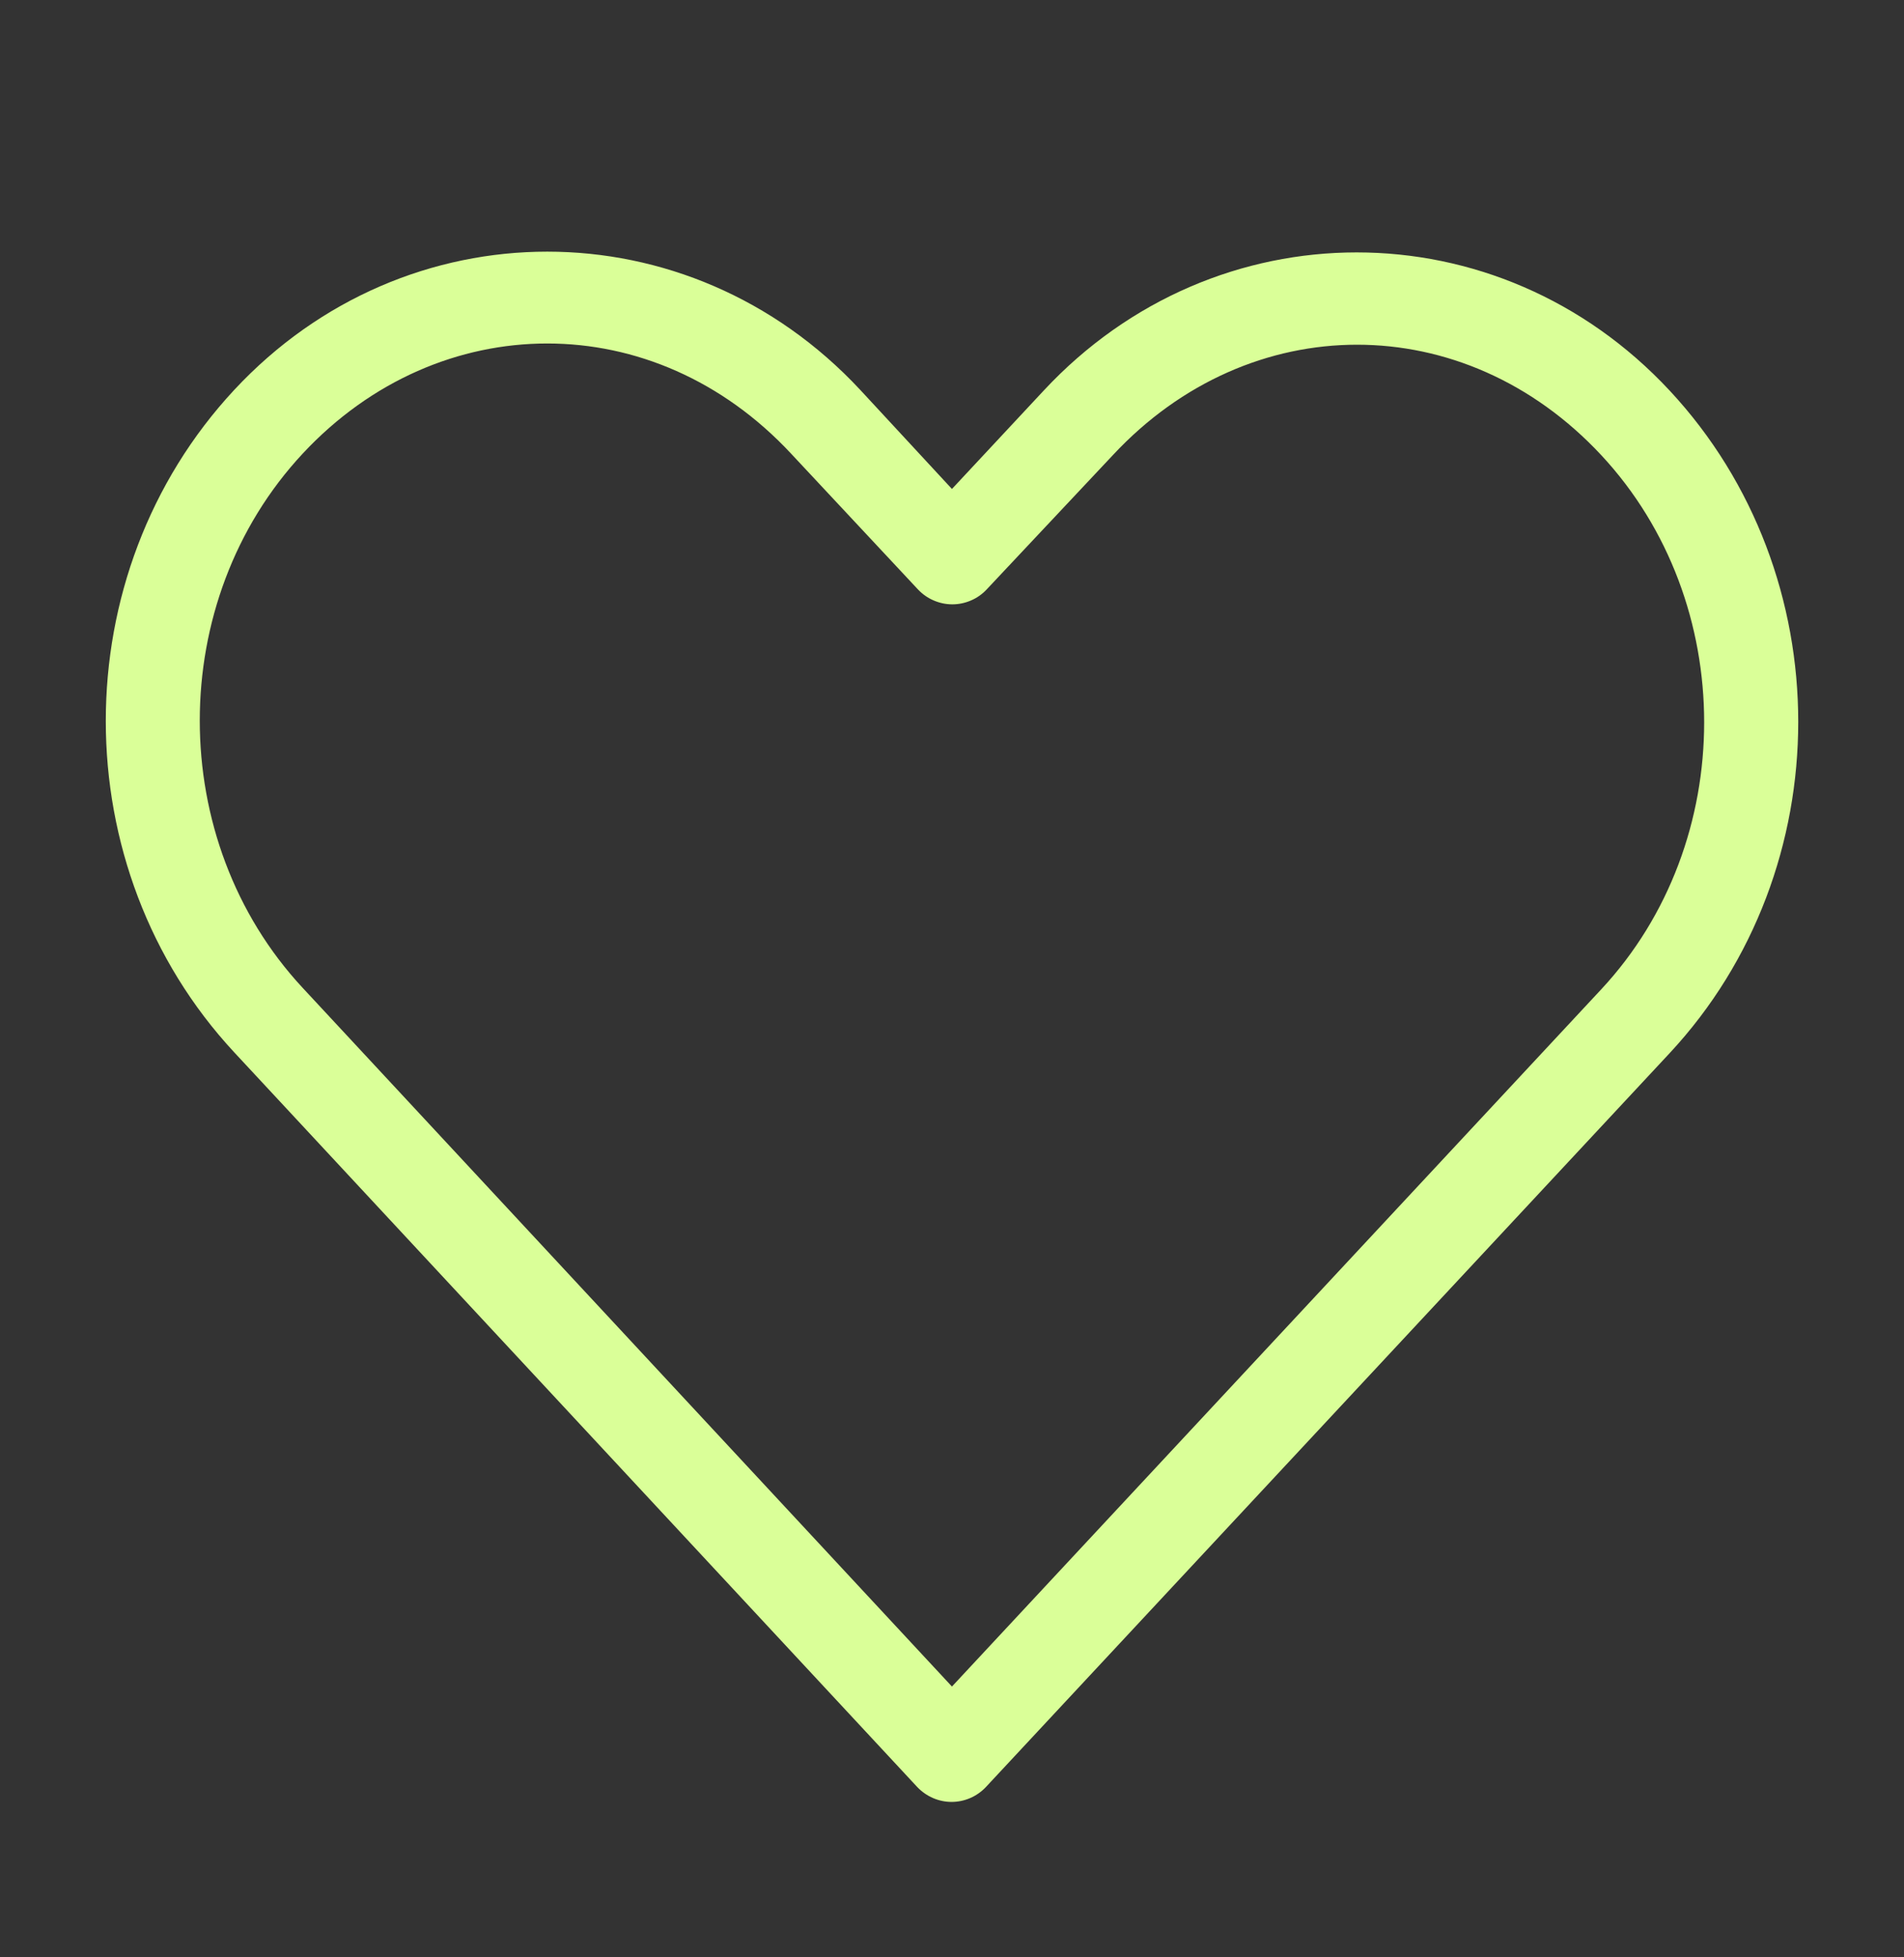 <svg width="36" height="37" viewBox="0 0 36 37" fill="none" xmlns="http://www.w3.org/2000/svg">
<rect x="0" y="0" width="36" height="37" fill="#333333" stroke="none"/>
<path d="M10.347 4.757C8.199 4.757 6.052 5.628 4.431 7.368C1.188 10.849 1.192 16.412 4.431 19.895L17.346 33.784C17.43 33.871 17.53 33.941 17.641 33.989C17.752 34.037 17.871 34.062 17.992 34.062C18.113 34.062 18.233 34.037 18.344 33.989C18.455 33.941 18.555 33.871 18.638 33.784C22.948 29.157 27.258 24.536 31.568 19.909C34.811 16.428 34.811 10.863 31.568 7.382C28.325 3.901 22.978 3.901 19.735 7.382L17.999 9.243L16.263 7.368C14.642 5.628 12.495 4.757 10.347 4.757ZM10.347 6.493C12.007 6.493 13.661 7.184 14.958 8.576L17.36 11.146C17.444 11.234 17.544 11.304 17.655 11.351C17.766 11.399 17.885 11.424 18.006 11.424C18.127 11.424 18.247 11.399 18.358 11.351C18.469 11.304 18.569 11.234 18.652 11.146L21.041 8.604C23.635 5.82 27.683 5.82 30.276 8.604C32.87 11.389 32.87 15.917 30.276 18.701C26.183 23.095 22.093 27.487 17.999 31.881L5.722 18.673C3.13 15.885 3.128 11.361 5.722 8.576C7.019 7.184 8.687 6.493 10.347 6.493Z" fill="#DAFF98"/>
</svg>

